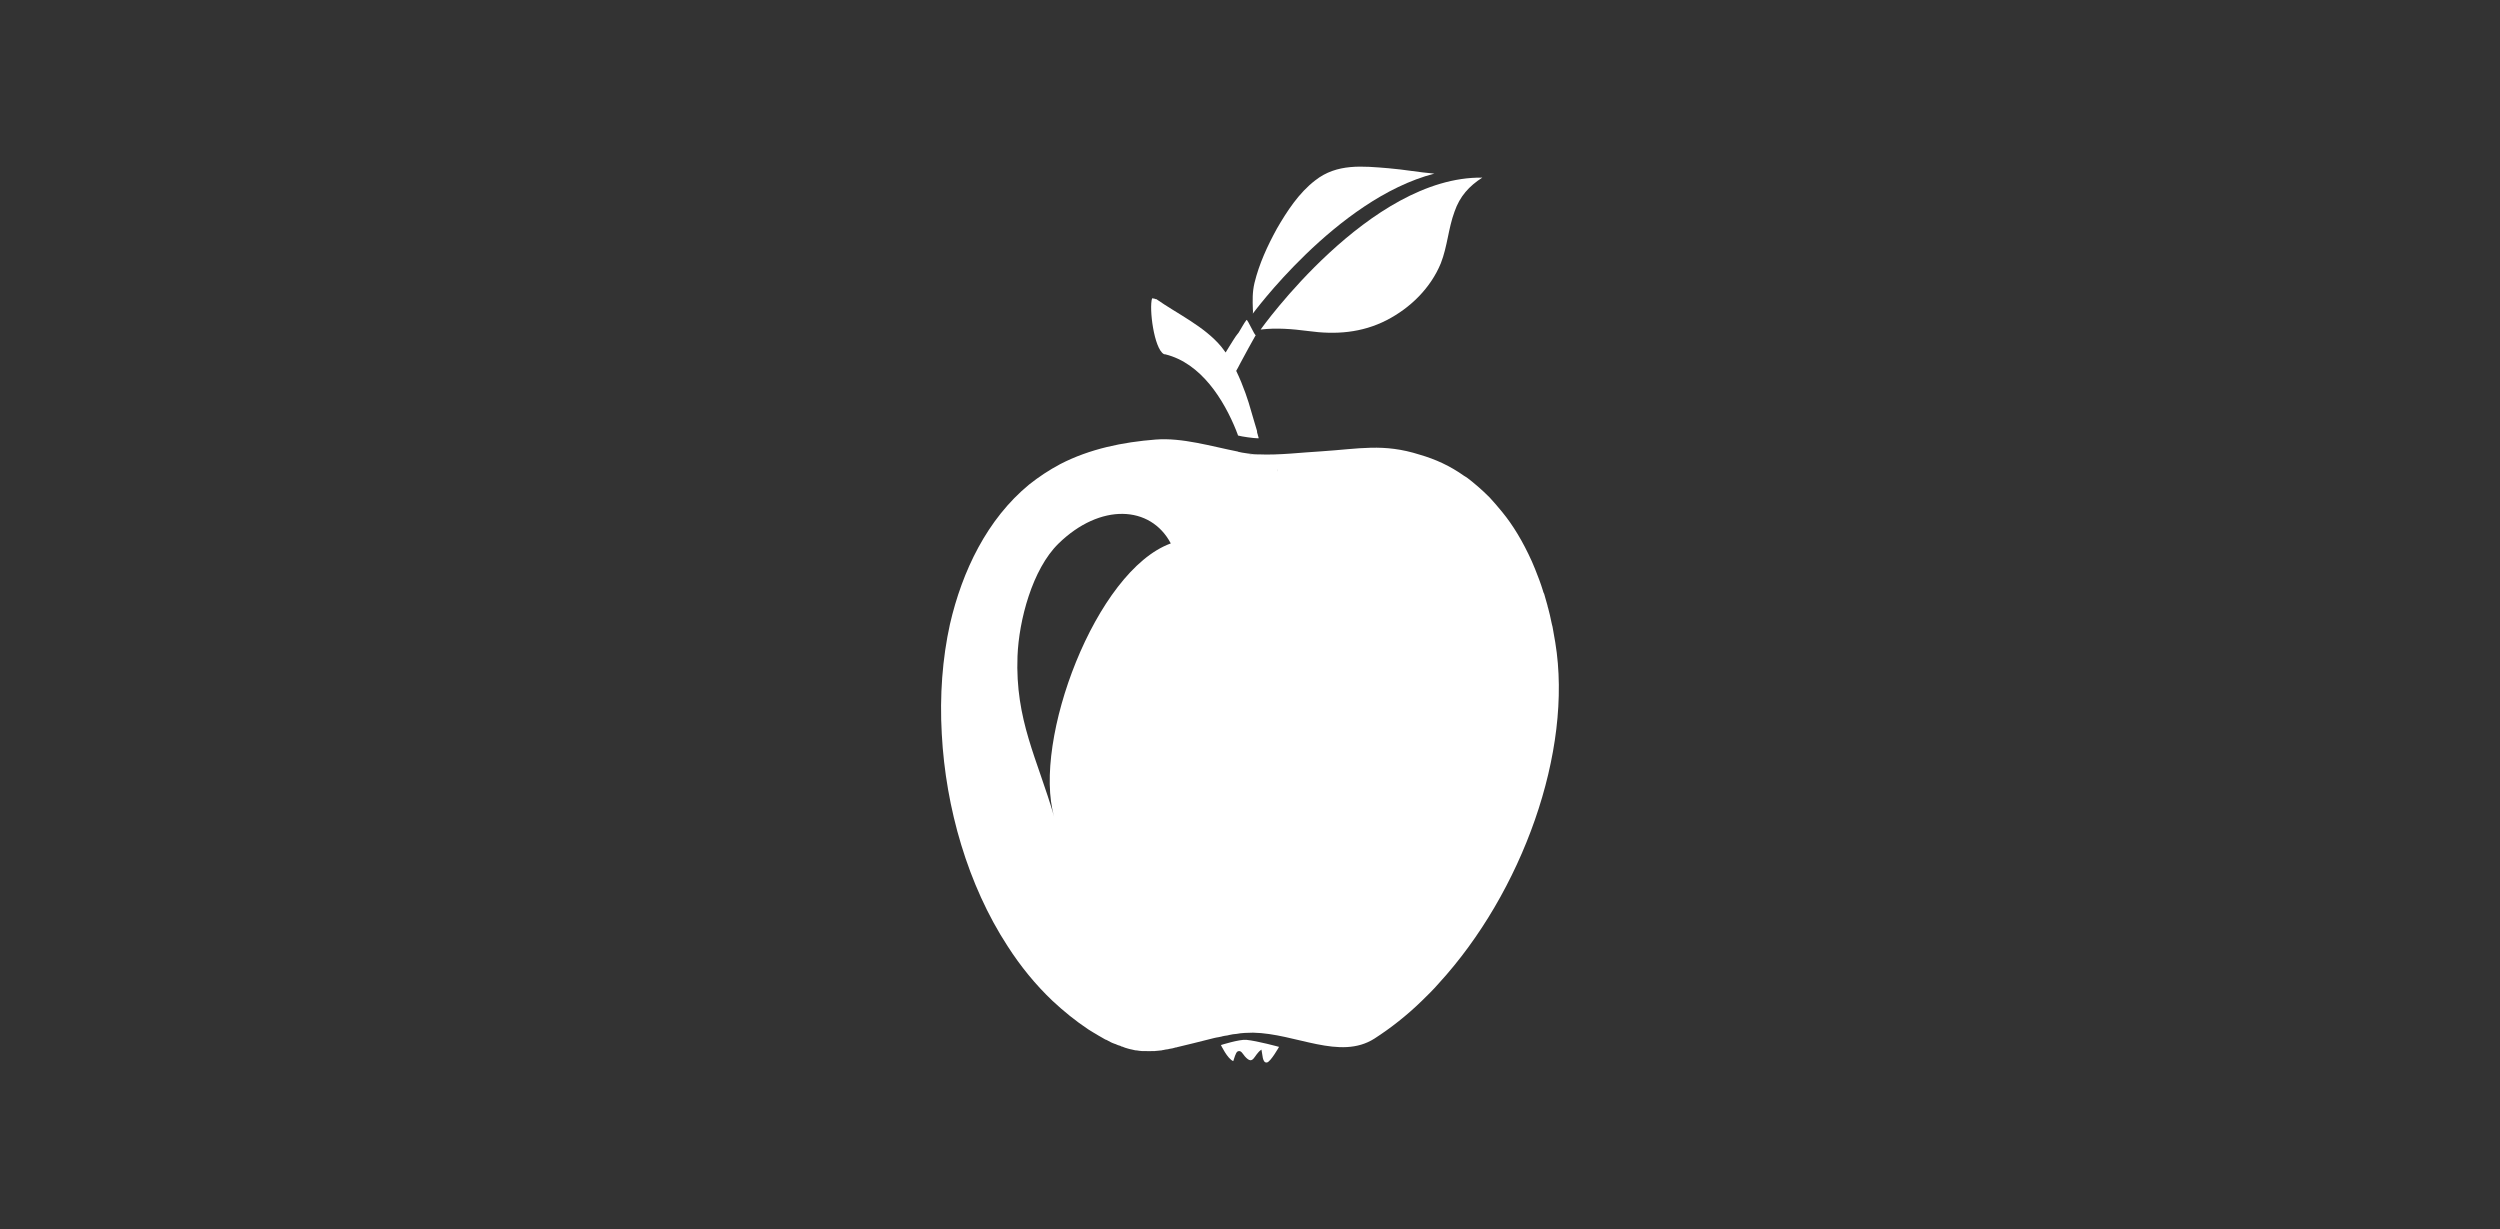 <?xml version="1.0" encoding="utf-8"?>
<!-- Generator: Adobe Illustrator 26.3.0, SVG Export Plug-In . SVG Version: 6.00 Build 0)  -->
<svg version="1.1" id="Layer_1" xmlns="http://www.w3.org/2000/svg" xmlns:xlink="http://www.w3.org/1999/xlink" x="0px" y="0px"
	 viewBox="0 0 600 295" style="enable-background:new 0 0 600 295;" xml:space="preserve">
<rect x="0" y="0" width="600" height="295" fill="#333333" stroke="none"/>
<style type="text/css">
	.st0{fill:#FFFFFF;}
</style>
<g id="healthy_eating">
	<polygon class="st0" points="306.66,113.22 306.66,112.7 306.64,112.7 	"/>
	<path class="st0" d="M373.27,154.22c-0.22-1.34-0.47-2.56-0.66-3.78c-0.09-0.39-0.21-0.76-0.27-1.12
		c-0.23-1.18-0.49-2.27-0.78-3.35c-0.09-0.2-0.12-0.44-0.18-0.7c-0.26-0.94-0.52-1.88-0.78-2.74c-0.16-0.23-0.24-0.55-0.3-0.78
		c-0.55-1.81-1.21-3.49-1.87-5.15c-0.27-0.62-0.55-1.28-0.79-1.88c-2.18-4.83-4.57-8.74-7.09-11.81c-0.99-1.21-2.04-2.44-3.03-3.51
		c-1.9-1.92-3.72-3.44-5.25-4.62c-0.29-0.19-0.55-0.4-0.88-0.57c-3.35-2.39-6.91-4.01-10.63-5.08c-8.78-2.8-14.5-1.4-23.77-0.8
		c-4.26,0.23-10.09,0.95-14.91,0.72l-2.07,0.04v0.49l-0.03-0.52h1.86c-0.93,0-3.8-0.38-4.72-0.64c0-0.04-0.02-0.04-0.02-0.04
		c-6.39-1.26-13.35-3.38-19.71-2.89c-7.92,0.62-15.82,2.22-22.94,5.9c-2.68,1.43-5.16,3.07-7.47,4.91
		c-10.06,8.29-16.04,20.72-18.99,33.5c-1.81,8.21-2.49,17.14-1.96,26.39c0.94,17.69,6.23,36.2,15.79,50.88
		c3.12,4.86,6.71,9.26,10.77,13.12c2.71,2.53,5.57,4.85,8.61,6.87c0.73,0.45,1.31,0.83,1.98,1.2c0.14,0.06,0.27,0.19,0.41,0.25
		c0.55,0.35,1.14,0.62,1.68,0.97c0.13,0.05,0.27,0.08,0.41,0.16c0.55,0.3,1.08,0.61,1.61,0.79c0.11,0.03,0.23,0.09,0.35,0.13h0.04
		c0.43,0.21,0.82,0.36,1.28,0.47c0.09,0.13,0.25,0.13,0.38,0.16c0.5,0.19,0.9,0.37,1.37,0.47c0.13,0.04,0.25,0.06,0.44,0.12
		c0.4,0.06,0.87,0.21,1.33,0.3c0.12,0,0.23,0,0.36,0.02c0.41,0.08,0.73,0.11,1.19,0.15h0.33c0.37,0.02,0.79,0.02,1.19,0.02h0.41
		c0.35,0,0.82-0.02,1.25-0.02c0.14-0.04,0.27-0.04,0.38-0.04c0.4-0.03,0.85-0.11,1.29-0.13c0.09-0.07,0.24-0.07,0.3-0.07
		c0.37-0.08,0.76-0.17,1.2-0.2c0.12-0.03,0.22-0.09,0.35-0.09c0.44-0.06,0.96-0.16,1.4-0.32c0.16,0,0.26-0.02,0.39-0.08
		c2.47-0.55,5.19-1.29,8.43-2.08c0.29-0.1,0.7-0.15,0.99-0.23c0.3-0.06,0.58-0.08,0.92-0.17c0.19-0.02,0.39-0.09,0.53-0.13
		c0.41-0.09,0.76-0.16,1.16-0.2c0.14-0.05,0.36-0.06,0.51-0.12c0.55-0.13,1.14-0.22,1.75-0.26c1-0.22,2.8-0.29,3.93-0.29
		c10.27,0.18,20.86,6.72,29.15,1.41c3.94-2.54,7.76-5.55,11.29-8.98c1.39-1.36,2.82-2.74,4.13-4.26
		C365.25,214.24,377.57,180.39,373.27,154.22z M253,196.02c-4.04-13.91-9.38-23.2-8.8-38.53c0.33-8.59,3.55-20.89,9.85-27.04
		c10-9.76,22.09-9.21,26.94-0.03C262.98,136.96,247.7,177.78,253,196.02z M306.66,113.22l-0.03-0.52h0.03V113.22z"/>
	<path class="st0" d="M279.68,85.04c8.6,2.13,14.03,10.87,17.05,18.39c0.01,0.03,0.01,0.05,0.02,0.08c0.11,0.23,0.18,0.44,0.25,0.64
		c0.04,0.13,0.08,0.24,0.12,0.35c0,0.03,0.02,0.03,0.02,0.03c0.91,0.26,3.78,0.66,4.72,0.66h0.23c0-0.07-0.06-0.16-0.08-0.33
		c-0.03-0.12-0.1-0.27-0.15-0.5c-0.02-0.12-0.02-0.24-0.09-0.33c-0.03-0.09-0.03-0.2-0.06-0.22c0-0.18-0.03-0.37-0.03-0.4
		c-0.46-1.62-1-3.28-1.49-5.04c-0.52-1.91-1.73-5.7-3.5-9.36c0.26-0.46,0.64-1.14,1.05-1.96c0.47-0.94,3.43-6.29,3.65-6.65
		c-0.22,0.34-2.02-3.93-2.23-3.61c-0.57,0.7-1.42,2.31-1.89,3.04c-0.26,0.29-0.46,0.61-0.73,0.95c-0.2,0.29-0.4,0.63-0.61,0.94
		c-0.71,1.1-1.25,2.04-1.78,2.88c-0.32-0.5-0.71-0.92-1.03-1.38c-4.06-4.89-10.55-7.88-15.66-11.47c0,0.04,0.03,0.08,0.03,0.08
		c-0.34-0.15-0.64-0.23-0.99-0.23c-0.76,2.44,0.47,12.03,2.8,13.37C279.42,85.04,279.56,85.04,279.68,85.04z"/>
	<path class="st0" d="M300.61,75.36c-0.37,0.52,20.02-27.59,43.63-33.69c-3.67-0.31-7.26-0.98-10.98-1.29
		c-6.2-0.51-12.4-1.2-17.62,2.92c-3.88,2.98-6.72,7.31-9.19,11.58c-2.25,4.09-4.26,8.44-5.37,13.01c-0.53,2.23-0.47,4.16-0.39,6.48
		c0.07,0.31,0,0.52,0,0.84C300.68,75.36,300.61,75.36,300.61,75.36z"/>
	<path class="st0" d="M302.55,79.09c3.81-0.45,7.47-0.15,11.43,0.36c6.57,0.91,12.85,0.45,18.82-2.61c5.68-2.93,10.54-7.68,13-13.66
		c1.58-4.03,1.8-8.39,3.29-12.4c1.26-3.66,3.5-6.12,6.66-8.15C328.69,42.26,302.55,79.09,302.55,79.09z"/>
	<path class="st0" d="M293.02,250.81c0,0,1.57,3.31,2.96,3.86c0.21-0.49,0.55-2.1,1.08-2.34c0.81-0.35,1.18,0.6,1.71,1.2
		c2.1,2.37,2.11-0.42,3.98-1.62c0.26,1.02,0.18,3.31,1.34,3.08c0.89-0.19,2.88-3.74,2.88-3.74s-5.18-1.43-7.86-1.69
		C297.45,249.41,293.02,250.81,293.02,250.81z"/>
</g>
</svg>
